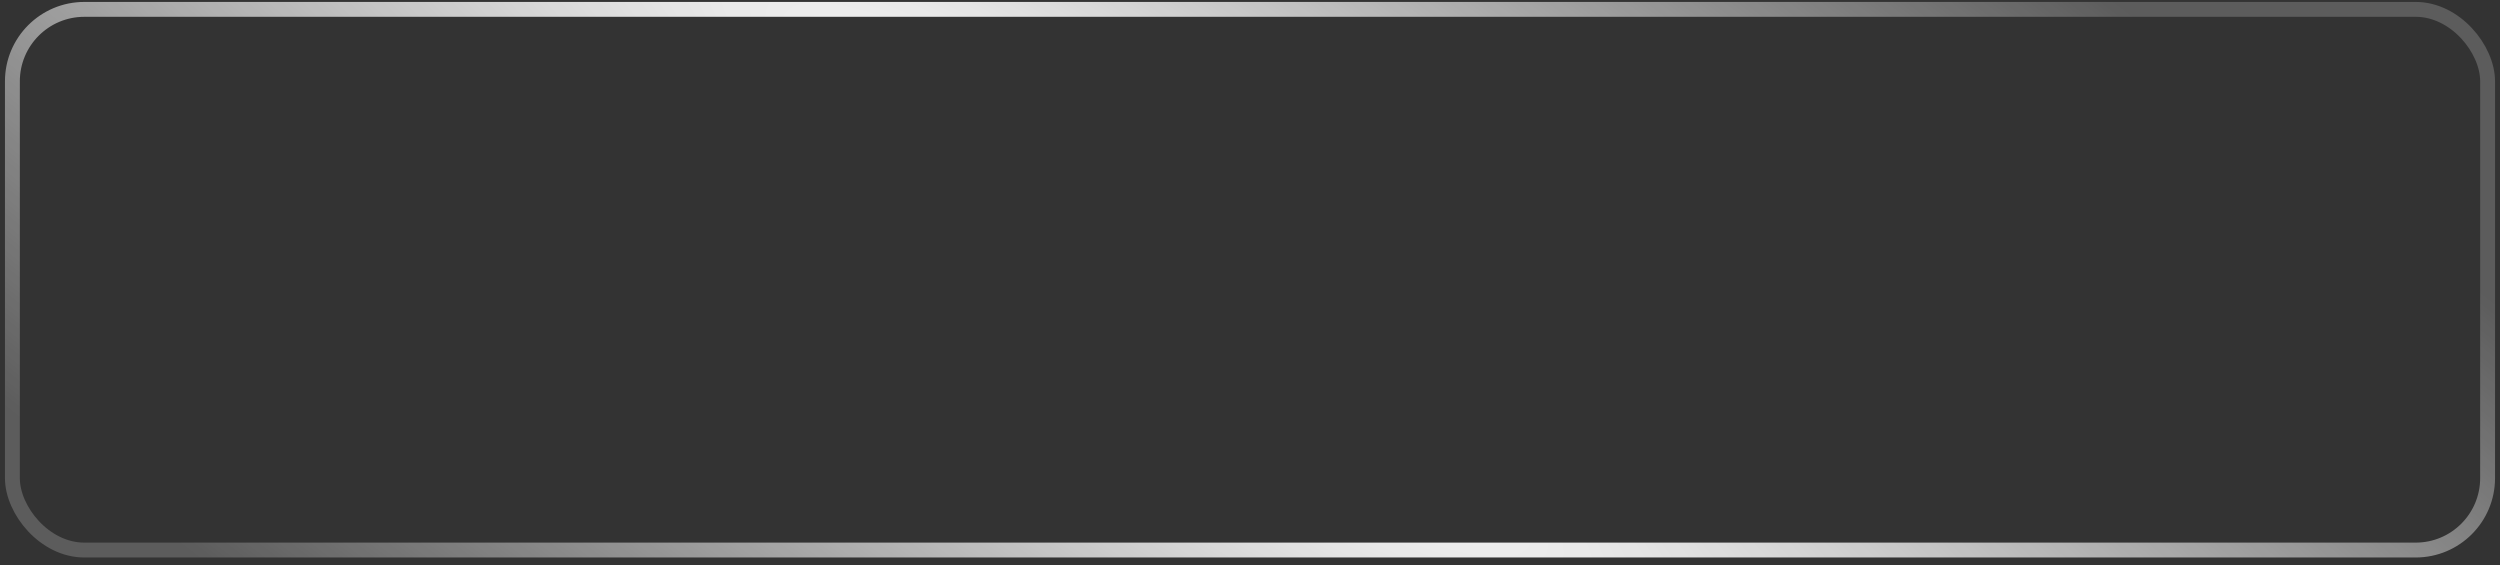 <?xml version="1.0" encoding="UTF-8"?> <svg xmlns="http://www.w3.org/2000/svg" width="252" height="57" viewBox="0 0 252 57" fill="none"><rect x="0" y="0" width="252" height="57" fill="#333333" stroke="none"/><rect x="1.25" y="0.945" width="249.5" height="54.5" rx="7.25" stroke="url(#paint0_radial_23338_8038)" stroke-width="1.5"></rect><defs><radialGradient id="paint0_radial_23338_8038" cx="0" cy="0" r="1" gradientUnits="userSpaceOnUse" gradientTransform="translate(116.5 28.195) rotate(125.372) scale(80.328 390.093)"><stop stop-color="white"></stop><stop offset="1" stop-color="white" stop-opacity="0.2"></stop></radialGradient></defs></svg> 